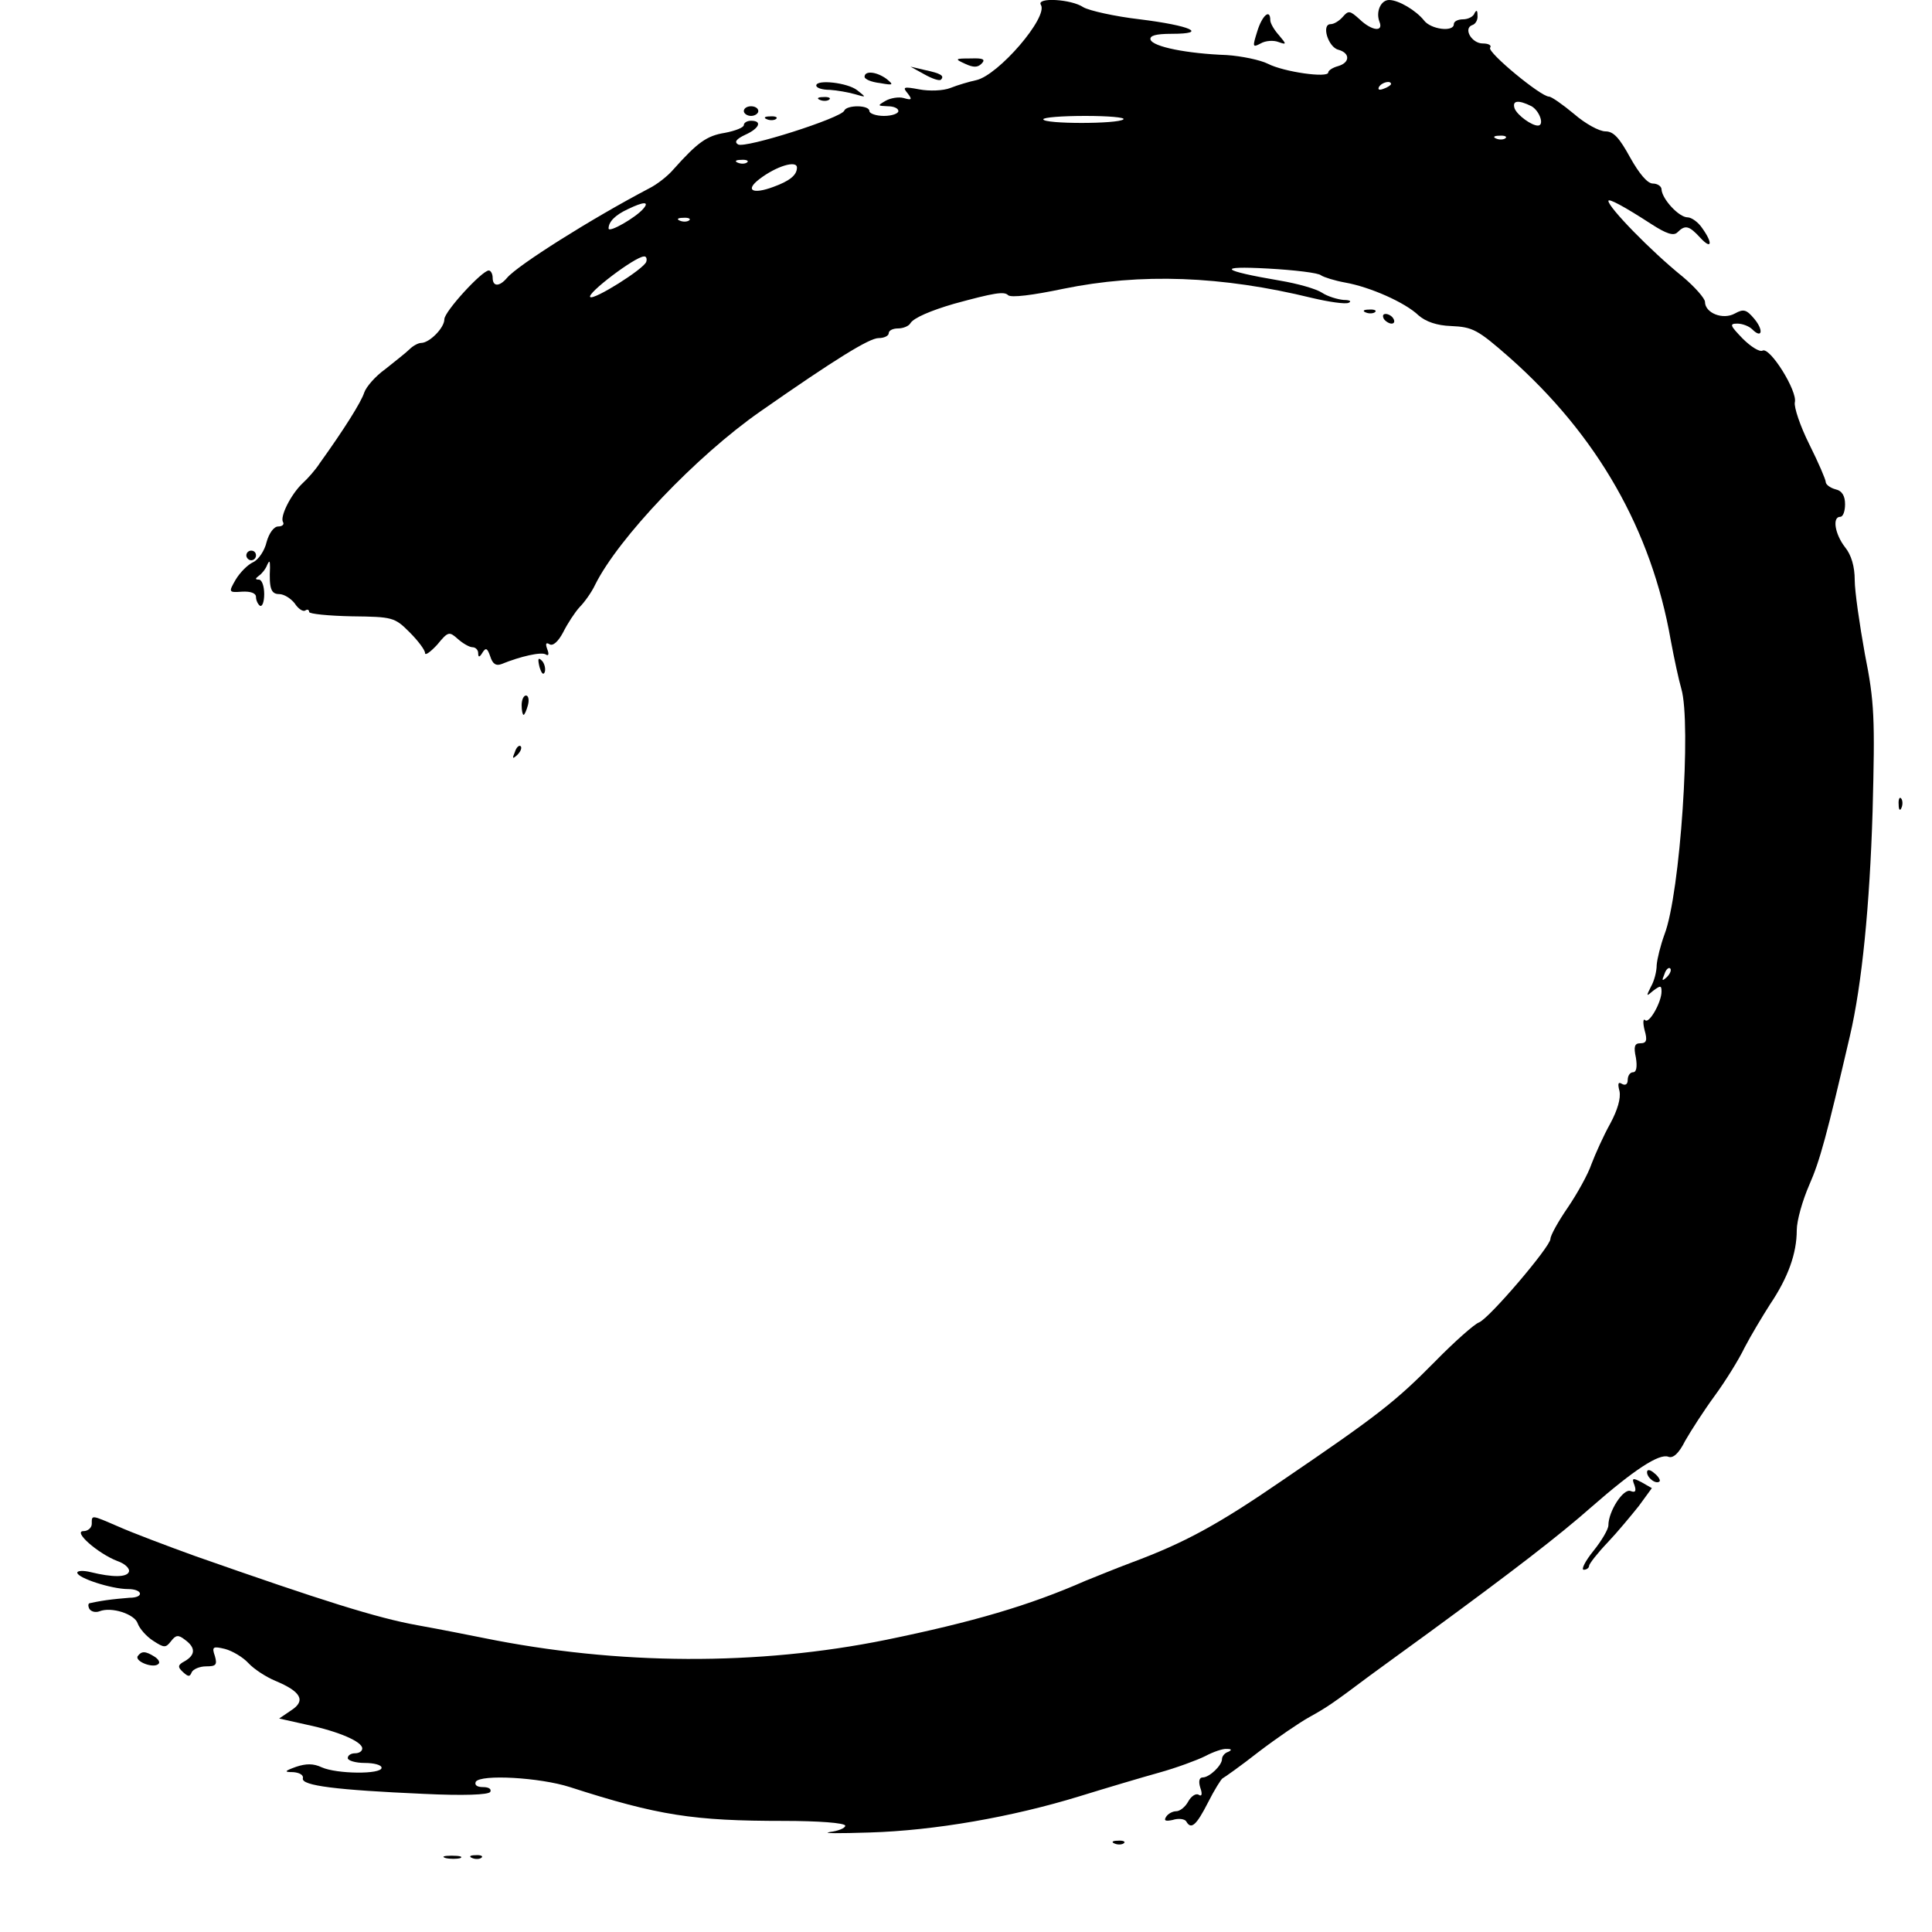 <?xml version="1.0" standalone="no"?>
<!DOCTYPE svg PUBLIC "-//W3C//DTD SVG 20010904//EN"
 "http://www.w3.org/TR/2001/REC-SVG-20010904/DTD/svg10.dtd">
<svg version="1.0" xmlns="http://www.w3.org/2000/svg"
 width="400pt" height="400pt" viewBox="0 0 400 400"
 preserveAspectRatio="xMidYMid meet">

<g transform="translate(0,400) scale(0.1,-0.1)"
fill="#000000" stroke="none">
<path d="M2155 3990 c16 -25 -88 -146 -134 -156 -14 -3 -38 -10 -53 -16 -15
-6 -44 -7 -65 -3 -32 6 -35 5 -24 -8 10 -13 9 -15 -8 -10 -10 3 -28 0 -38 -6
-17 -10 -16 -10 5 -11 12 0 22 -4 22 -10 0 -5 -13 -10 -30 -10 -16 0 -30 5
-30 10 0 13 -47 13 -52 1 -5 -15 -206 -79 -220 -70 -8 5 -4 11 15 20 29 13 36
29 12 29 -8 0 -15 -4 -15 -9 0 -5 -18 -12 -39 -16 -38 -6 -57 -20 -107 -76
-12 -14 -34 -31 -50 -39 -120 -63 -272 -159 -294 -185 -16 -19 -30 -19 -30 0
0 8 -4 15 -8 15 -14 0 -92 -85 -92 -101 0 -18 -31 -49 -48 -49 -6 0 -17 -6
-24 -13 -7 -7 -30 -25 -50 -41 -21 -15 -40 -37 -44 -49 -6 -19 -41 -75 -92
-146 -9 -14 -25 -32 -36 -42 -24 -23 -47 -69 -40 -80 3 -5 -2 -9 -10 -9 -9 0
-19 -14 -24 -32 -4 -18 -17 -37 -28 -42 -11 -5 -27 -21 -36 -36 -15 -26 -15
-27 13 -25 18 1 29 -3 29 -11 0 -7 4 -15 8 -18 5 -3 9 8 9 24 0 17 -5 30 -11
30 -8 0 -8 2 0 8 6 4 14 14 17 22 5 11 6 9 6 -5 -2 -43 2 -55 19 -55 10 0 24
-9 32 -19 7 -11 17 -18 22 -15 4 3 8 2 8 -3 0 -4 40 -8 88 -9 85 -1 89 -2 120
-33 18 -18 32 -37 32 -43 0 -6 11 2 25 17 23 28 25 28 43 12 10 -9 24 -17 30
-17 7 0 12 -6 12 -12 0 -10 3 -9 9 1 7 11 10 9 16 -8 5 -16 12 -20 23 -16 39
16 83 26 92 20 6 -4 7 1 3 11 -4 11 -3 15 5 10 7 -4 18 6 28 25 9 18 24 41 34
52 10 10 25 31 32 46 48 97 210 267 342 359 156 109 226 152 245 152 12 0 21
5 21 10 0 6 9 10 19 10 11 0 23 5 26 11 7 11 42 26 90 40 84 23 104 26 112 18
6 -6 52 0 114 13 161 33 328 27 516 -19 34 -8 68 -13 75 -10 7 3 3 6 -10 6
-12 1 -33 7 -45 15 -12 8 -51 19 -87 25 -123 21 -133 31 -25 25 55 -3 105 -9
110 -14 6 -4 28 -11 50 -15 51 -9 124 -41 152 -68 15 -13 38 -21 67 -22 45 -2
55 -7 121 -65 182 -161 294 -357 334 -585 7 -38 17 -84 22 -101 21 -71 -2
-424 -35 -509 -8 -22 -15 -50 -16 -63 0 -13 -5 -33 -12 -45 -10 -20 -10 -21 5
-8 15 11 17 11 17 -2 0 -22 -26 -68 -34 -59 -4 4 -5 -5 -1 -21 6 -21 4 -27 -9
-27 -12 0 -14 -7 -9 -30 3 -19 1 -30 -6 -30 -6 0 -11 -7 -11 -16 0 -9 -5 -12
-12 -8 -8 5 -9 0 -5 -15 3 -15 -4 -39 -19 -67 -14 -25 -31 -63 -39 -84 -7 -21
-30 -62 -49 -90 -20 -29 -36 -58 -36 -65 0 -16 -127 -165 -148 -173 -9 -3 -51
-40 -92 -82 -81 -82 -118 -111 -315 -245 -134 -92 -202 -129 -312 -170 -35
-13 -78 -31 -96 -38 -116 -51 -232 -85 -412 -122 -266 -54 -555 -53 -835 4
-25 5 -85 17 -135 26 -84 15 -198 51 -460 143 -61 22 -132 49 -159 61 -58 25
-56 25 -56 6 0 -8 -8 -15 -17 -15 -23 0 29 -46 70 -62 15 -5 26 -15 24 -22 -4
-12 -34 -12 -79 -1 -16 4 -28 3 -28 -1 0 -11 71 -34 105 -34 31 0 34 -18 3
-18 -13 -1 -34 -3 -48 -5 -14 -2 -29 -5 -33 -6 -5 0 -5 -6 -2 -12 4 -6 13 -8
21 -5 25 10 73 -6 79 -25 4 -11 18 -27 32 -36 23 -15 26 -15 37 -1 10 13 15
14 29 3 22 -16 22 -31 0 -44 -15 -8 -16 -12 -4 -23 11 -10 14 -10 18 0 3 6 16
12 30 12 20 0 23 3 18 21 -7 20 -4 21 21 15 15 -4 37 -17 48 -29 12 -13 37
-29 56 -37 53 -22 64 -41 33 -61 l-25 -17 58 -13 c66 -14 114 -35 114 -49 0
-6 -7 -10 -15 -10 -8 0 -15 -4 -15 -10 0 -5 16 -10 35 -10 19 0 35 -4 35 -10
0 -14 -93 -13 -124 1 -17 8 -32 8 -53 1 -25 -9 -25 -11 -6 -11 13 -1 22 -6 20
-13 -3 -15 69 -24 250 -32 83 -4 134 -2 138 4 3 6 -3 10 -15 10 -12 0 -18 4
-15 11 10 16 133 9 195 -11 183 -59 256 -70 443 -70 70 0 127 -4 127 -10 0 -5
-15 -11 -32 -13 -18 -3 19 -3 82 -1 135 4 295 32 435 75 55 17 129 39 165 49
36 10 79 26 95 34 17 9 37 16 45 15 10 0 11 -2 3 -6 -7 -2 -13 -9 -13 -15 0
-13 -26 -38 -40 -38 -7 0 -9 -8 -5 -21 5 -14 3 -19 -3 -15 -6 4 -16 -3 -22
-14 -6 -11 -17 -20 -25 -20 -7 0 -17 -5 -21 -12 -5 -8 0 -9 14 -6 12 4 25 2
28 -3 10 -18 21 -8 45 39 13 26 27 48 30 50 4 2 38 26 75 55 38 29 85 61 105
72 36 20 48 28 124 85 22 16 78 57 125 91 172 126 267 199 335 259 88 77 140
111 159 104 10 -4 22 7 35 33 12 21 39 63 61 93 22 30 50 75 62 100 13 25 37
65 53 90 37 55 55 105 55 153 0 20 12 62 26 94 22 50 36 102 84 308 25 107 41
270 47 465 5 193 4 226 -16 326 -11 61 -21 130 -21 153 0 28 -7 52 -20 68 -21
27 -27 63 -10 63 6 0 10 12 10 26 0 17 -6 28 -20 31 -11 3 -20 10 -20 15 0 5
-15 40 -34 78 -19 38 -32 77 -30 87 6 23 -52 116 -67 107 -6 -3 -24 8 -41 25
-26 27 -28 31 -11 31 10 0 24 -5 31 -12 20 -20 24 -2 4 22 -16 19 -22 21 -40
11 -25 -14 -62 1 -62 24 0 7 -21 31 -46 52 -67 54 -154 144 -154 157 0 6 32
-11 89 -48 31 -20 46 -25 54 -17 16 16 24 14 47 -11 24 -26 27 -12 4 20 -8 12
-22 22 -30 22 -18 0 -53 38 -54 58 0 6 -8 12 -18 12 -11 0 -28 20 -47 54 -22
40 -34 54 -51 54 -13 0 -42 16 -65 36 -24 20 -47 36 -52 36 -17 0 -127 91
-122 101 4 5 -3 9 -15 9 -23 0 -41 31 -22 38 7 2 12 11 11 20 0 11 -2 12 -6 5
-2 -7 -13 -13 -24 -13 -10 0 -19 -4 -19 -10 0 -17 -48 -11 -62 8 -16 20 -52
42 -72 42 -17 0 -28 -24 -20 -45 9 -22 -16 -19 -41 5 -20 18 -23 19 -35 5 -7
-8 -18 -15 -25 -15 -20 0 -5 -48 16 -53 25 -7 24 -27 -1 -34 -11 -3 -20 -9
-20 -13 0 -12 -92 1 -125 18 -16 8 -55 16 -85 18 -82 3 -153 17 -158 32 -2 8
10 12 44 12 77 0 39 17 -66 30 -52 6 -105 18 -117 25 -25 17 -98 21 -88 5z
m725 -164 c0 -2 -7 -7 -16 -10 -8 -3 -12 -2 -9 4 6 10 25 14 25 6z m291 -46
c17 -10 27 -40 13 -40 -13 0 -42 21 -48 35 -6 17 7 19 35 5z m-845 -27 c-10
-10 -166 -10 -166 0 0 4 39 7 87 7 47 0 83 -3 79 -7z m791 -39 c-3 -3 -12 -4
-19 -1 -8 3 -5 6 6 6 11 1 17 -2 13 -5z m-1570 -50 c-3 -3 -12 -4 -19 -1 -8 3
-5 6 6 6 11 1 17 -2 13 -5z m103 -11 c0 -16 -16 -28 -49 -40 -43 -16 -59 -7
-29 16 35 27 78 40 78 24z m-318 -85 c-15 -18 -72 -51 -72 -41 0 14 14 28 40
40 33 16 45 16 32 1z m95 -24 c-3 -3 -12 -4 -19 -1 -8 3 -5 6 6 6 11 1 17 -2
13 -5z m-89 -86 c-5 -15 -109 -80 -116 -73 -8 7 92 83 111 84 5 1 7 -5 5 -11z
m2113 -1481 c-10 -9 -11 -8 -5 6 3 10 9 15 12 12 3 -3 0 -11 -7 -18z"/>
<path d="M2603 3935 c-10 -32 -10 -34 7 -25 10 6 27 7 37 3 17 -6 17 -5 1 14
-10 11 -18 25 -18 31 0 25 -17 10 -27 -23z"/>
<path d="M1998 3868 c17 -8 26 -8 34 0 9 9 4 12 -22 11 -33 0 -34 -1 -12 -11z"/>
<path d="M1914 3846 c16 -9 31 -14 34 -11 8 8 0 13 -33 20 l-30 7 29 -16z"/>
<path d="M1790 3841 c0 -5 14 -11 32 -13 28 -5 29 -4 13 9 -21 15 -45 17 -45
4z"/>
<path d="M1690 3823 c0 -5 12 -9 28 -9 15 -1 38 -5 52 -9 24 -7 24 -7 5 8 -20
16 -85 23 -85 10z"/>
<path d="M1698 3793 c7 -3 16 -2 19 1 4 3 -2 6 -13 5 -11 0 -14 -3 -6 -6z"/>
<path d="M1540 3770 c0 -5 7 -10 15 -10 8 0 15 5 15 10 0 6 -7 10 -15 10 -8 0
-15 -4 -15 -10z"/>
<path d="M1588 3753 c7 -3 16 -2 19 1 4 3 -2 6 -13 5 -11 0 -14 -3 -6 -6z"/>
<path d="M2828 3353 c7 -3 16 -2 19 1 4 3 -2 6 -13 5 -11 0 -14 -3 -6 -6z"/>
<path d="M2865 3340 c3 -5 11 -10 16 -10 6 0 7 5 4 10 -3 6 -11 10 -16 10 -6
0 -7 -4 -4 -10z"/>
<path d="M510 2850 c0 -5 5 -10 10 -10 6 0 10 5 10 10 0 6 -4 10 -10 10 -5 0
-10 -4 -10 -10z"/>
<path d="M1117 2619 c4 -13 8 -18 11 -10 2 7 -1 18 -6 23 -8 8 -9 4 -5 -13z"/>
<path d="M1080 2540 c0 -11 2 -20 4 -20 2 0 6 9 9 20 3 11 1 20 -4 20 -5 0 -9
-9 -9 -20z"/>
<path d="M1066 2443 c-6 -14 -5 -15 5 -6 7 7 10 15 7 18 -3 3 -9 -2 -12 -12z"/>
<path d="M3931 2334 c0 -11 3 -14 6 -6 3 7 2 16 -1 19 -3 4 -6 -2 -5 -13z"/>
<path d="M3410 952 c0 -12 19 -26 26 -19 2 2 -2 10 -11 17 -9 8 -15 8 -15 2z"/>
<path d="M3384 925 c4 -12 2 -16 -8 -12 -15 6 -46 -42 -46 -71 0 -8 -14 -32
-31 -53 -17 -21 -26 -39 -20 -39 6 0 11 4 11 8 0 4 17 26 38 48 20 21 49 56
65 76 l27 37 -21 12 c-19 10 -21 9 -15 -6z"/>
<path d="M285 571 c-6 -11 33 -26 43 -16 4 3 0 10 -8 15 -19 12 -27 12 -35 1z"/>
<path d="M2308 183 c7 -3 16 -2 19 1 4 3 -2 6 -13 5 -11 0 -14 -3 -6 -6z"/>
<path d="M923 153 c9 -2 23 -2 30 0 6 3 -1 5 -18 5 -16 0 -22 -2 -12 -5z"/>
<path d="M978 153 c7 -3 16 -2 19 1 4 3 -2 6 -13 5 -11 0 -14 -3 -6 -6z"/>
</g>
</svg>
